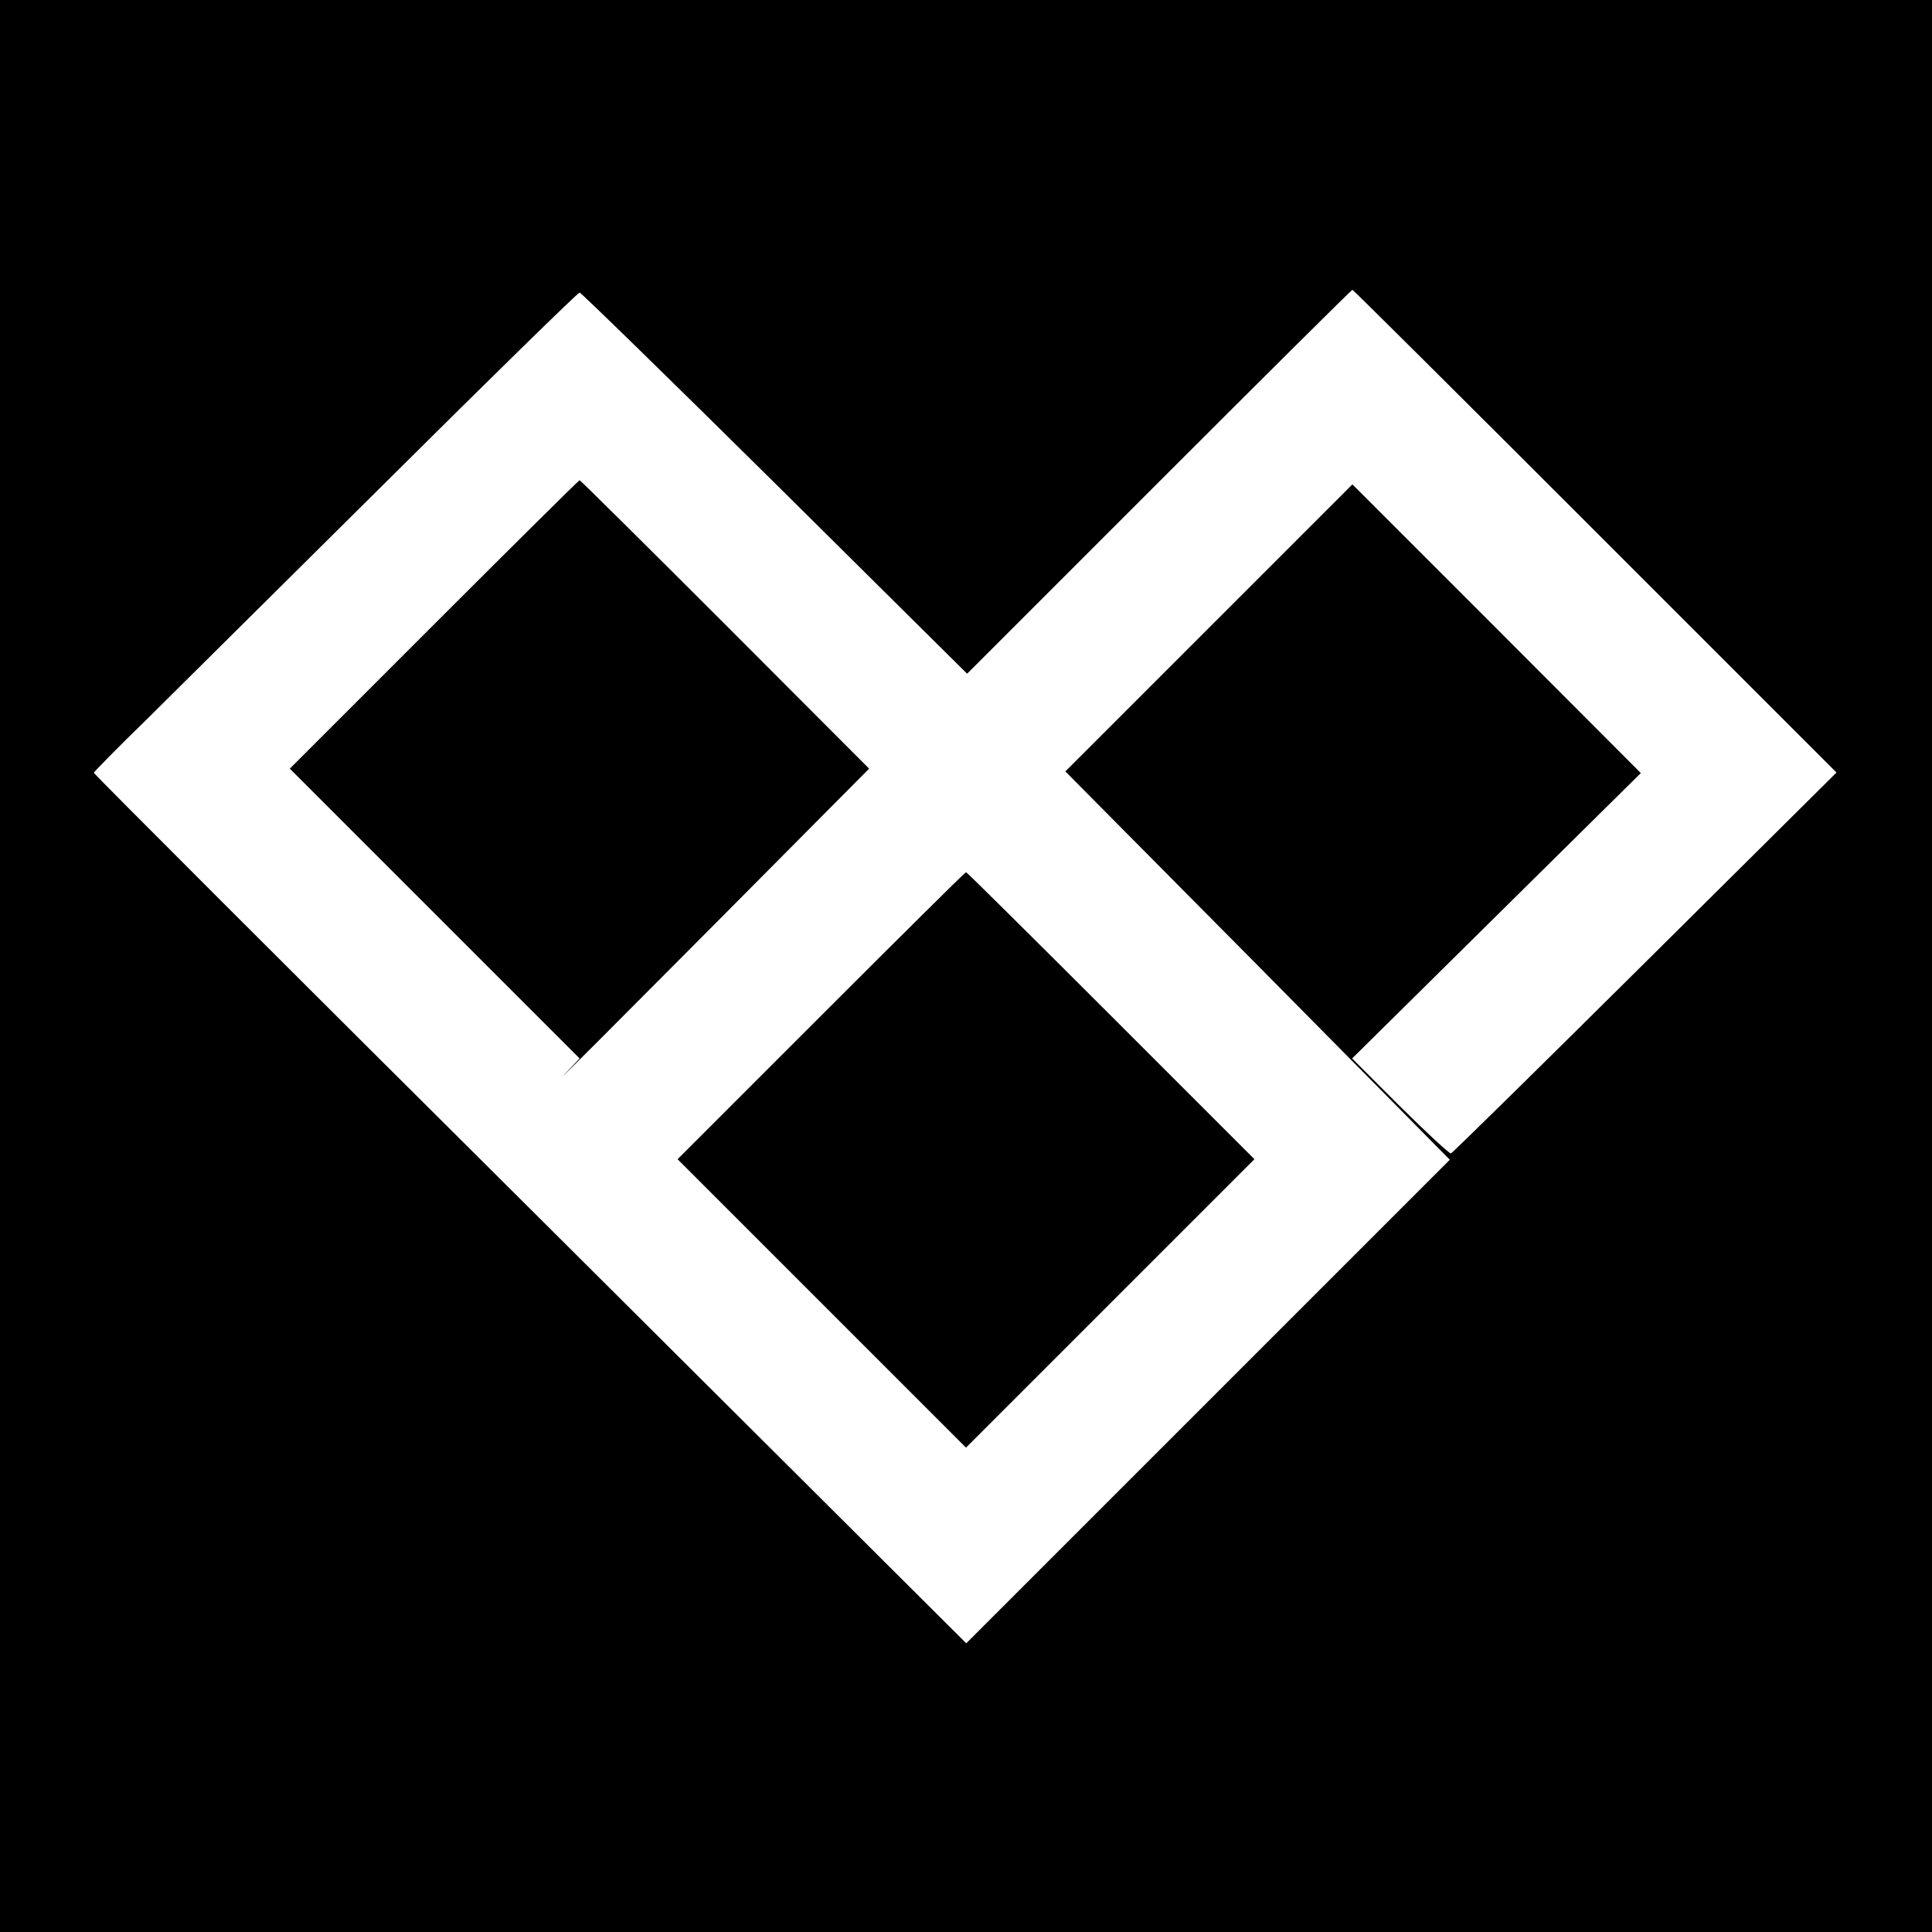 <?xml version="1.0" standalone="no"?>
<!DOCTYPE svg PUBLIC "-//W3C//DTD SVG 20010904//EN"
 "http://www.w3.org/TR/2001/REC-SVG-20010904/DTD/svg10.dtd">
<svg version="1.0" xmlns="http://www.w3.org/2000/svg"
 width="700pt" height="700pt" viewBox="0 0 700 700"
 preserveAspectRatio="xMidYMid meet">
<g transform="translate(0,700) scale(0.1,-0.1)"
fill="#000000" stroke="none">
<path d="M0 3500 l0 -3500 3500 0 3500 0 0 3500 0 3500 -3500 0 -3500 0 0
-3500z m5780 1575 l874 -874 -693 -688 c-382 -379 -698 -690 -704 -692 -5 -2
-88 75 -184 170 l-174 174 523 517 523 517 -522 523 -523 523 -520 -520 -520
-520 697 -703 696 -704 -876 -876 -876 -876 -1580 1574 c-870 865 -1581 1576
-1581 1580 0 3 84 89 188 190 103 102 496 492 874 867 378 376 692 683 698
683 5 0 324 -311 707 -690 l697 -691 696 696 c382 382 697 695 700 695 3 0
399 -394 880 -875z"/>
<path d="M1572 4737 l-522 -522 525 -525 525 -525 -58 -61 c-31 -33 205 203
525 525 l582 586 -522 523 c-287 287 -524 522 -527 522 -3 0 -240 -235 -528
-523z"/>
<path d="M2975 3320 l-520 -520 523 -523 522 -522 522 522 523 523 -520 520
c-286 286 -522 520 -525 520 -3 0 -239 -234 -525 -520z"/>
</g>
</svg>
